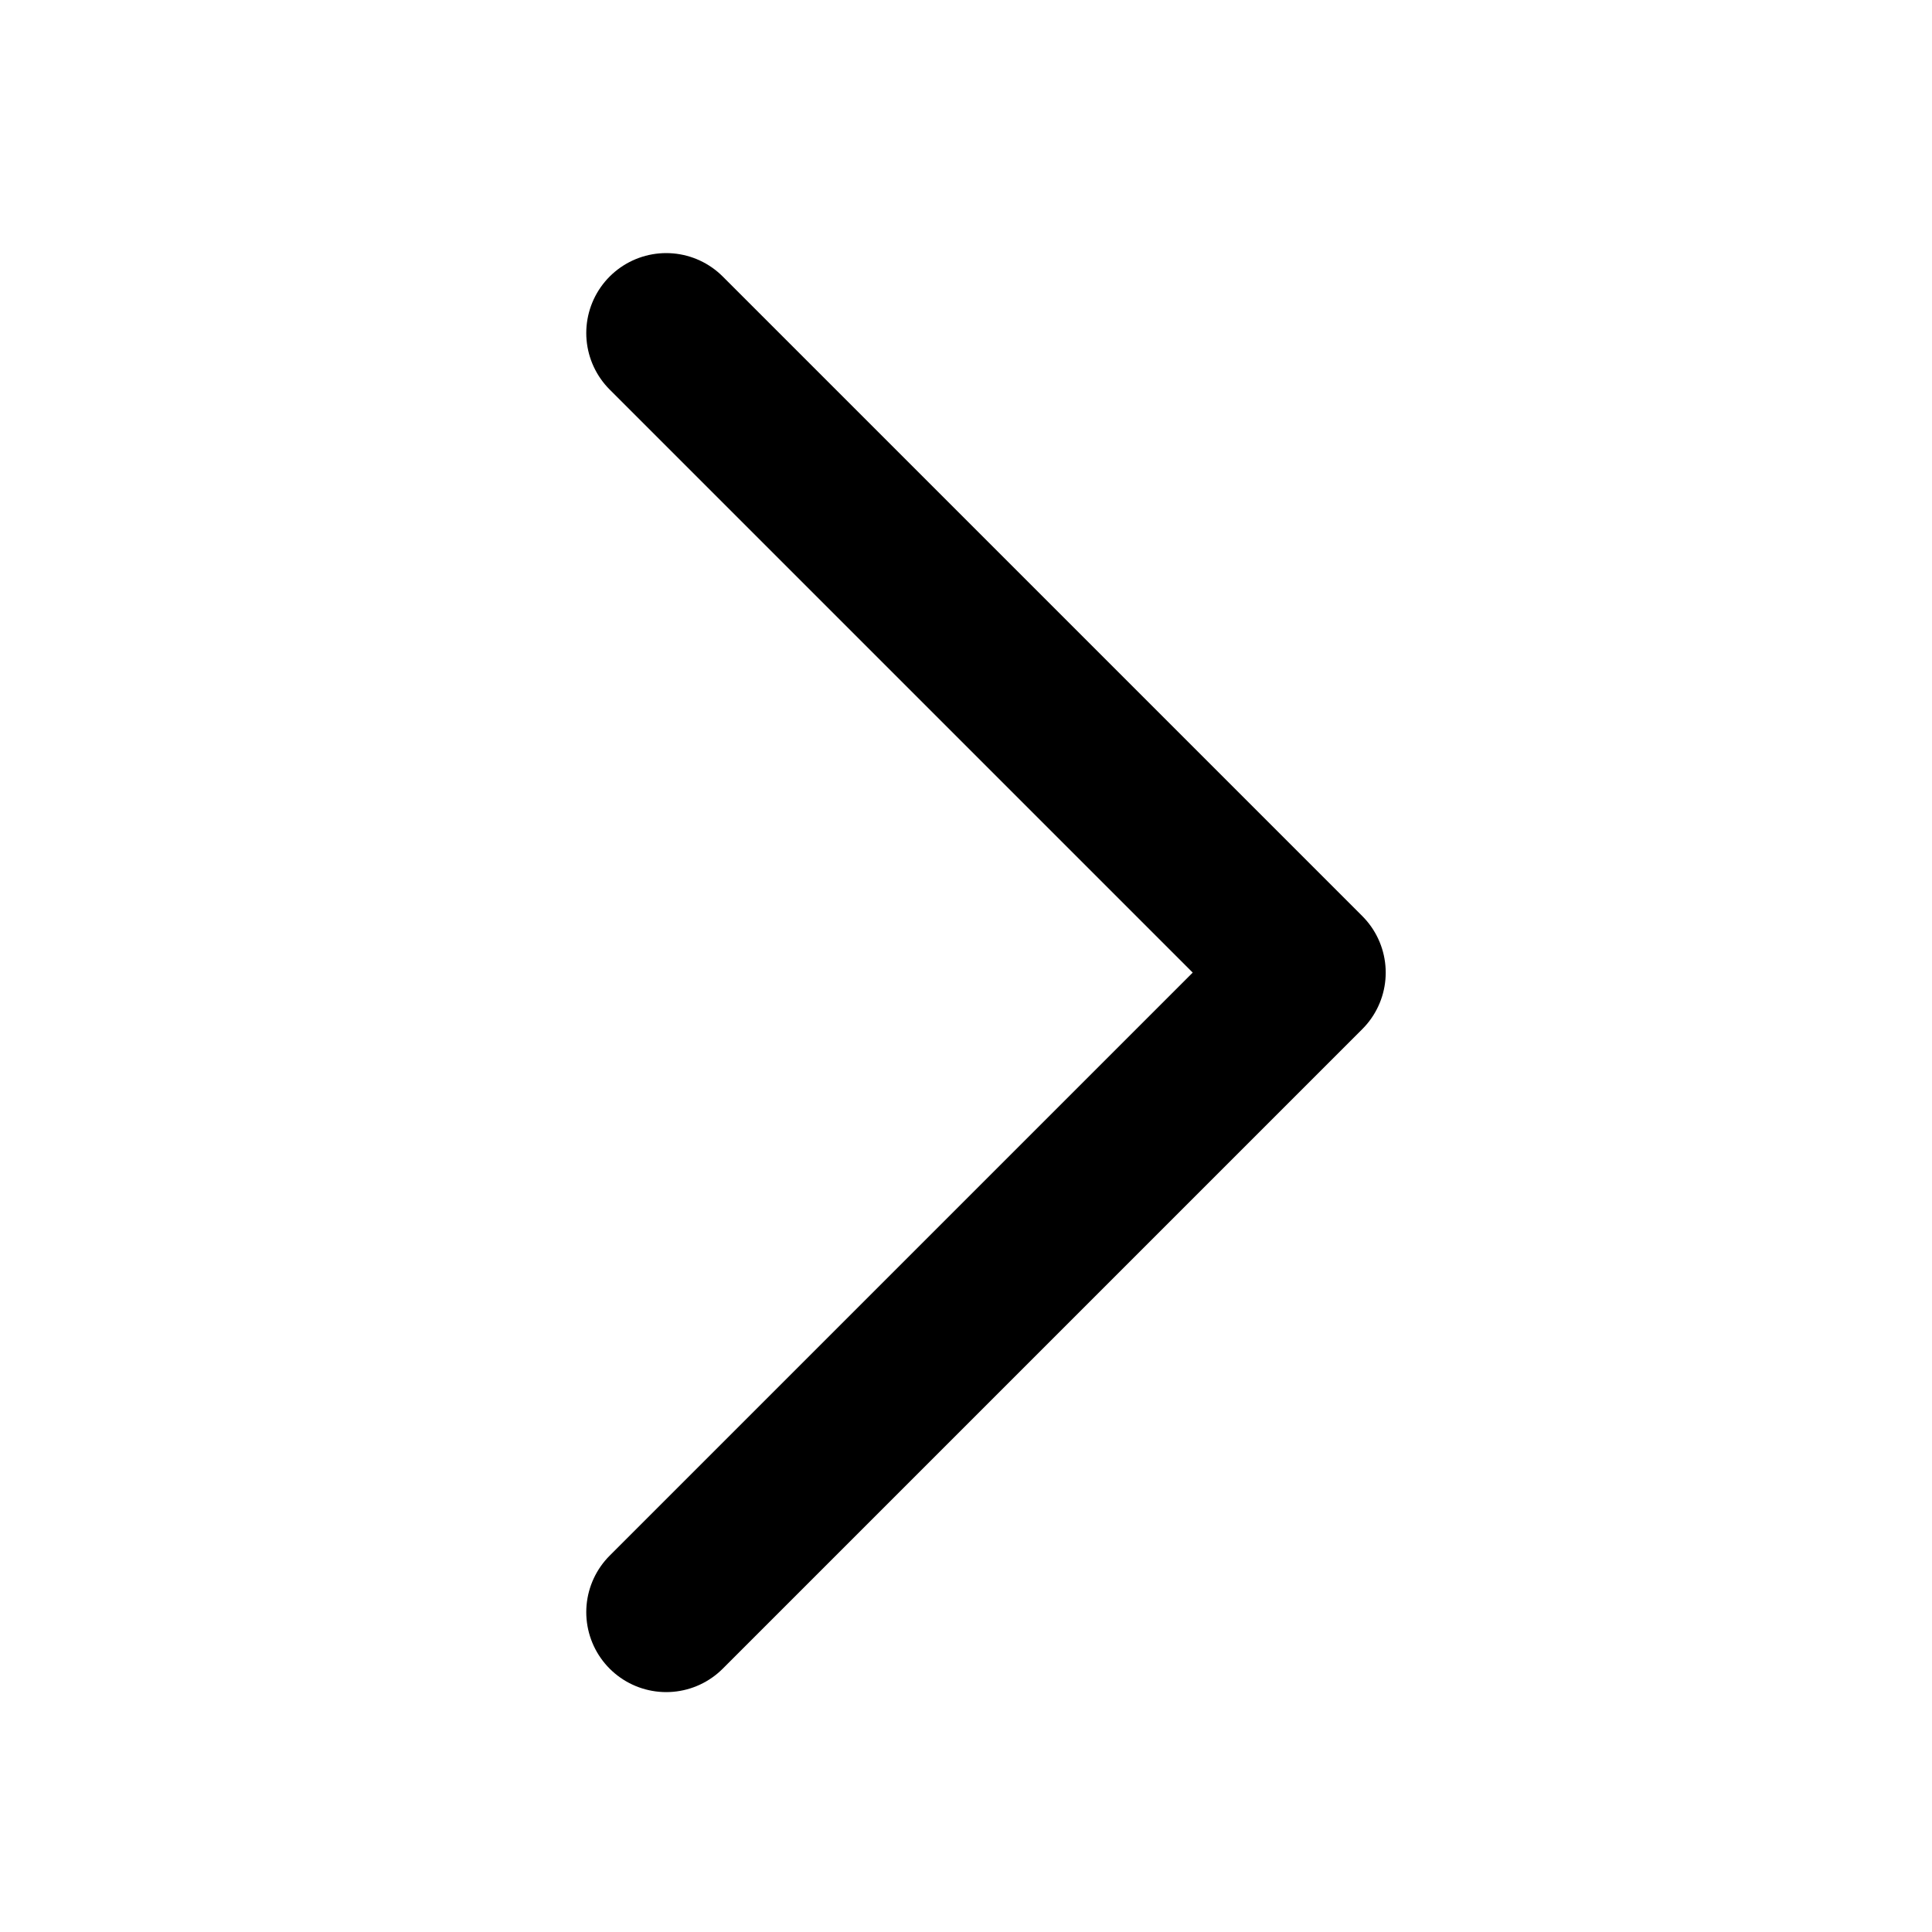 <?xml version="1.0" encoding="UTF-8"?> <svg xmlns="http://www.w3.org/2000/svg" width="29" height="29" viewBox="0 0 29 29" fill="none"><path d="M10 24.199L19.6 14.599L10 4.999" stroke="black" stroke-width="2.4" stroke-linecap="round" stroke-linejoin="round"></path></svg> 